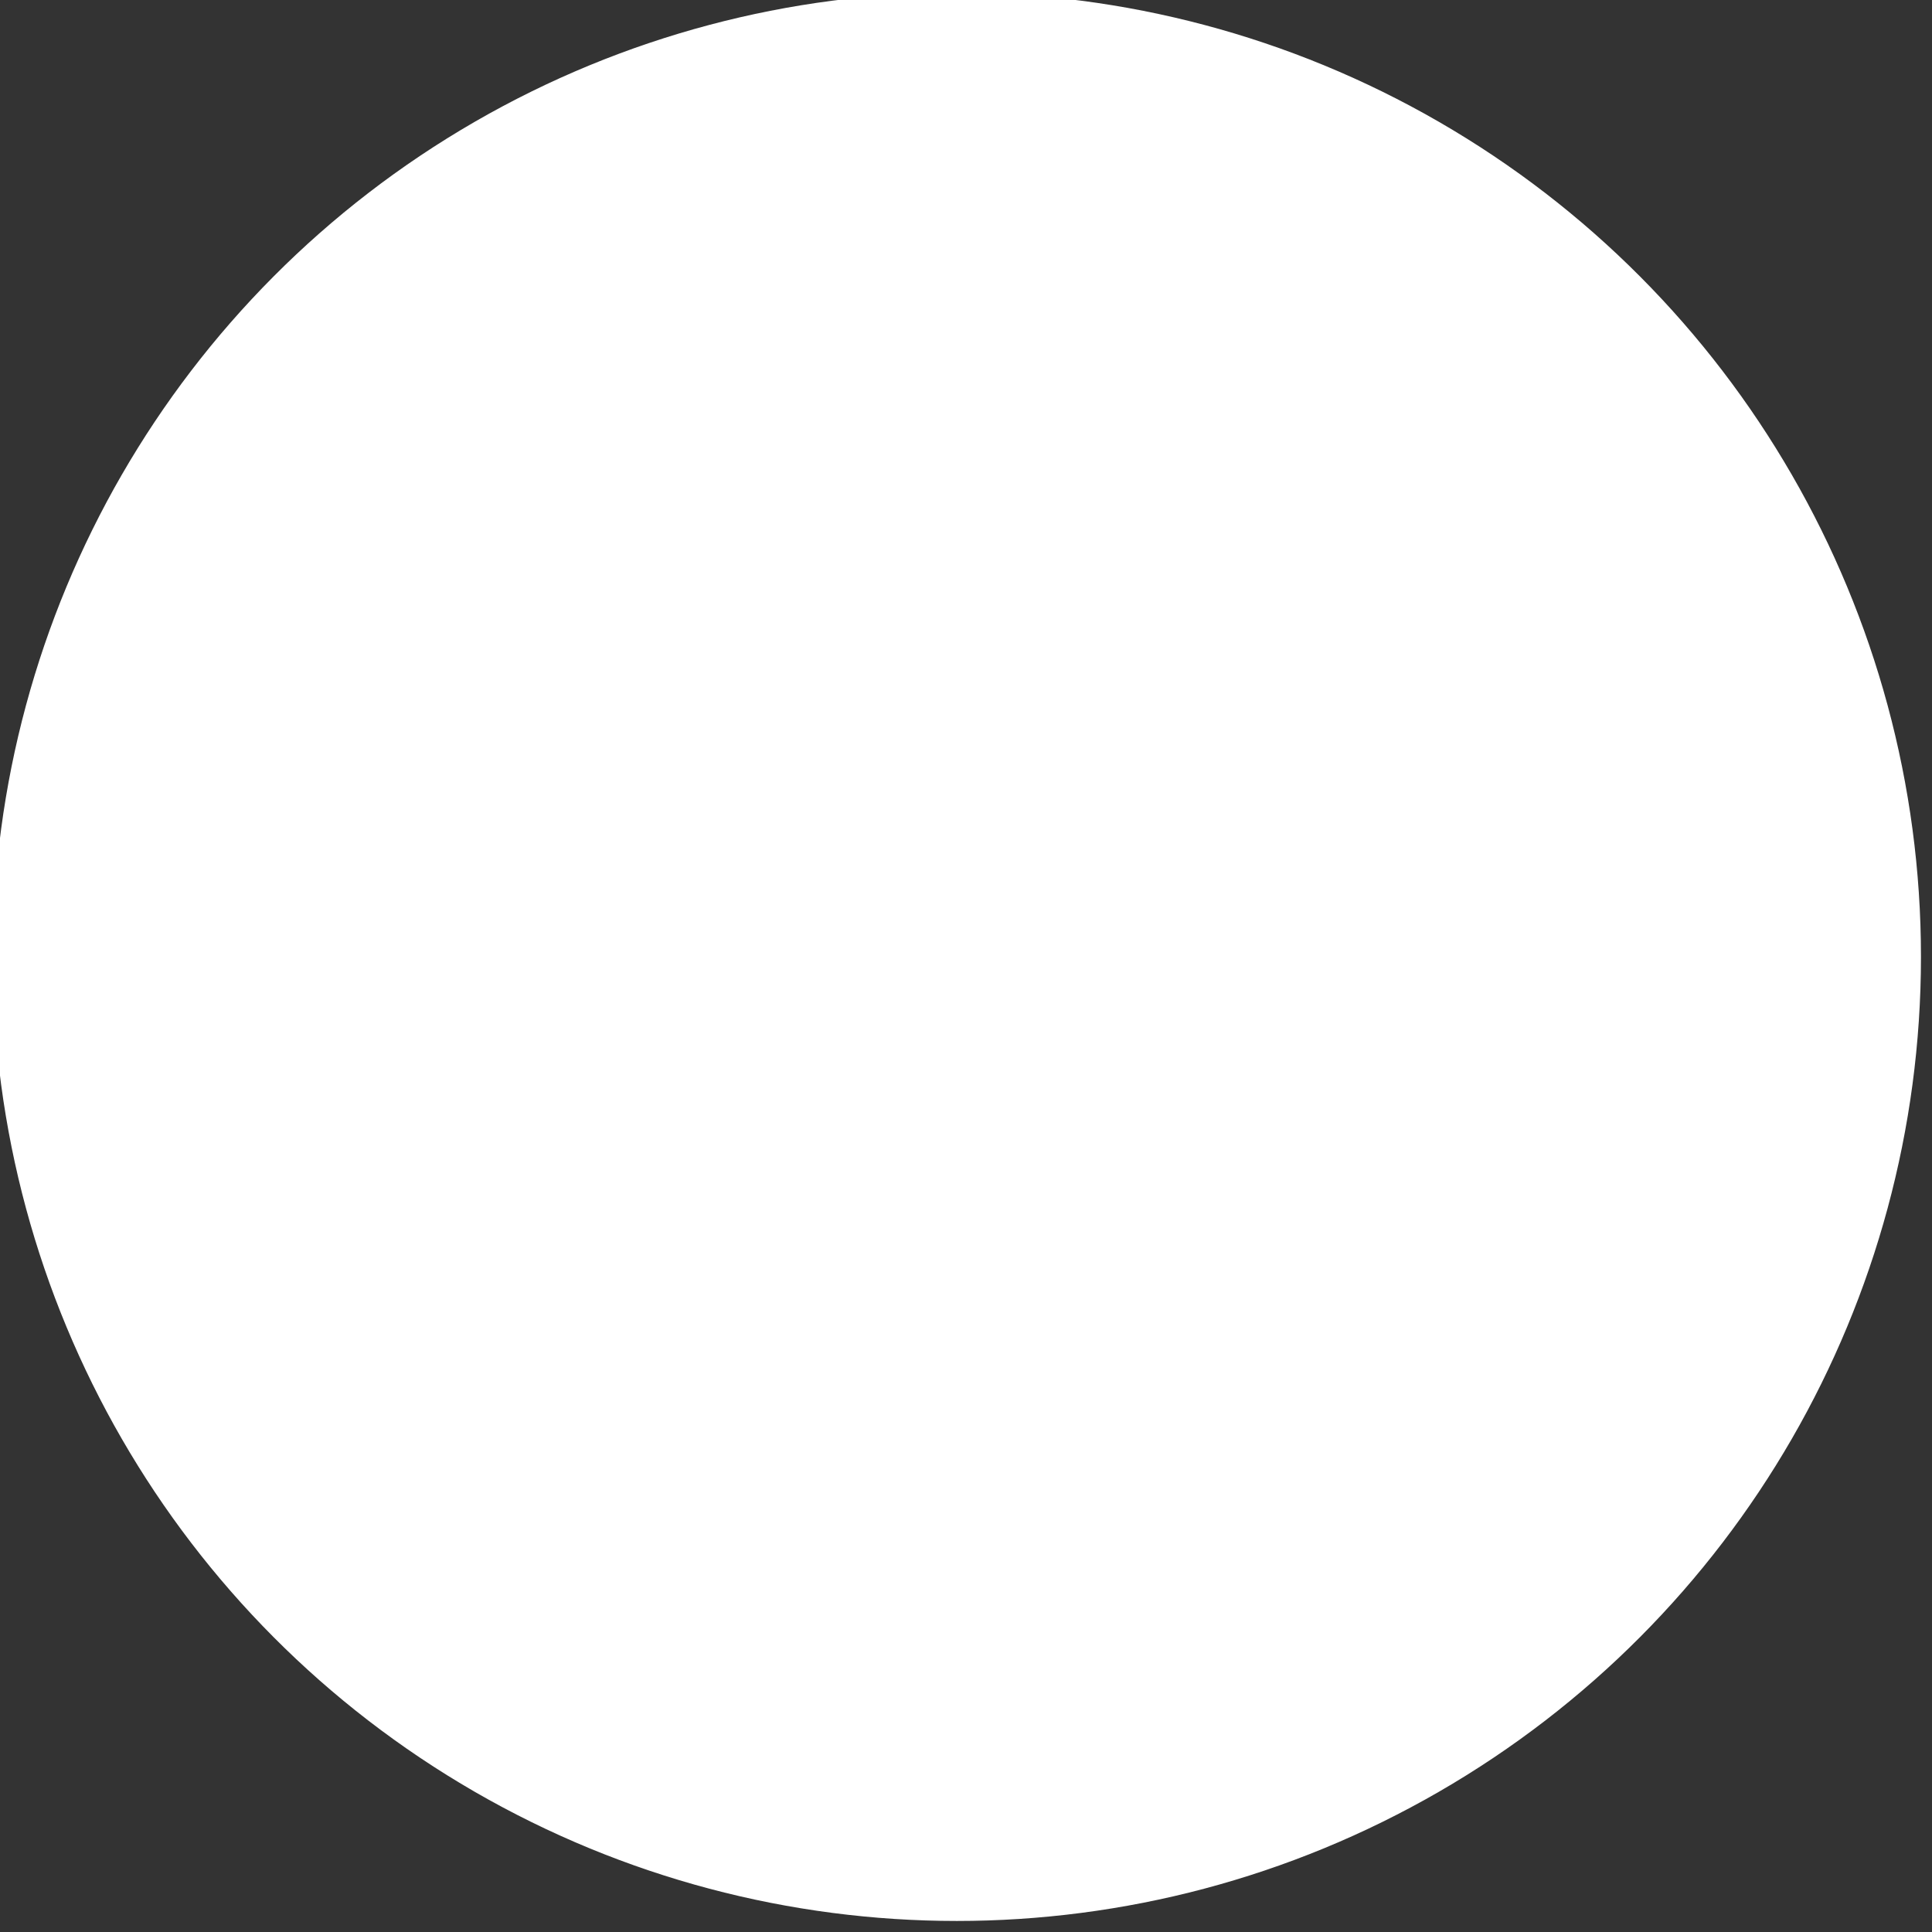 <?xml version="1.0" encoding="utf-8"?>
<!-- Generator: Adobe Illustrator 27.0.0, SVG Export Plug-In . SVG Version: 6.00 Build 0)  -->
<svg version="1.1" id="INCISIONE" xmlns="http://www.w3.org/2000/svg" xmlns:xlink="http://www.w3.org/1999/xlink" x="0px" y="0px"
	 viewBox="0 0 10.5 10.5" style="enable-background:new 0 0 10.5 10.5;" xml:space="preserve">
<rect x="0" y="0" width="10.5" height="10.5" fill="#333333" stroke="none"/>
<style type="text/css">
	.st0{fill:#FFFFFF;stroke:#FFFFFF;stroke-width:0.28;stroke-linecap:round;stroke-linejoin:round;}
	.st1{fill:none;stroke:#FFFFFF;stroke-width:0.28;stroke-linecap:round;stroke-linejoin:round;}
</style>
<g id="CIRCLE">
	<circle class="st0" cx="5.2" cy="5.2" r="5.1"/>
</g>
<g id="LINE">
	<line class="st1" x1="4.1" y1="9" x2="4.1" y2="4.2"/>
</g>
<g id="LINE-2">
	<line class="st1" x1="4.1" y1="1.7" x2="4.1" y2="3.3"/>
</g>
<g id="LWPOLYLINE">
	<path class="st0" d="M6.9,9V1.8c0-0.1-0.1-0.1-0.1-0.1c-0.1,0-0.1,0-0.1,0.1c-0.5,1.1-0.5,2.4,0,3.5C6.8,5.4,6.9,5.5,7,5.5"/>
</g>
<g id="LWPOLYLINE-2">
	<polyline class="st0" points="3.6,1.7 3.6,3.8 4.1,4.2 4.6,3.8 4.6,1.7 	"/>
</g>
</svg>

